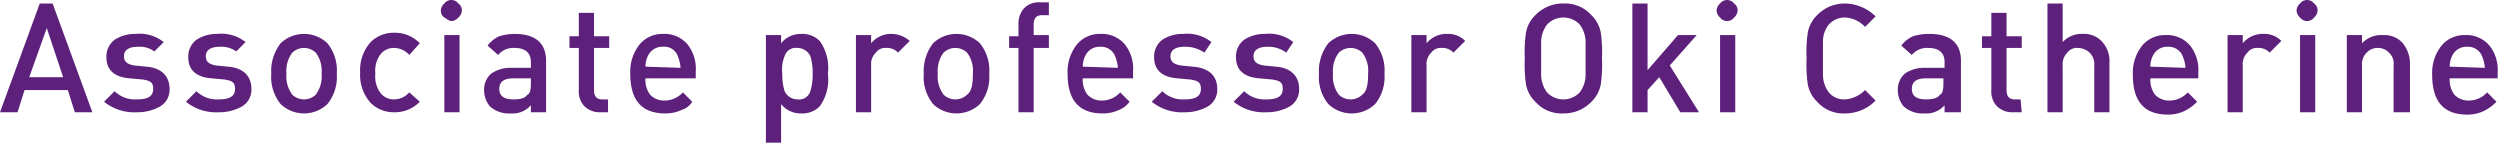 <svg id="レイヤー_1" data-name="レイヤー 1" xmlns="http://www.w3.org/2000/svg" xmlns:xlink="http://www.w3.org/1999/xlink" viewBox="0 0 213.8 12.2"><defs><style>.cls-1{fill:none;}.cls-2{fill:#5d217b;}.cls-3{fill:url(#新規パターンスウォッチ_5);}.cls-4{fill:url(#新規パターンスウォッチ_5-3);}.cls-5{fill:url(#新規パターンスウォッチ_5-5);}.cls-6{fill:url(#新規パターンスウォッチ_5-7);}.cls-7{fill:url(#新規パターンスウォッチ_5-9);}.cls-8{fill:url(#新規パターンスウォッチ_5-11);}.cls-9{fill:url(#新規パターンスウォッチ_5-13);}.cls-10{fill:url(#新規パターンスウォッチ_5-15);}.cls-11{fill:url(#新規パターンスウォッチ_5-17);}.cls-12{fill:url(#新規パターンスウォッチ_5-19);}.cls-13{fill:url(#新規パターンスウォッチ_5-21);}.cls-14{fill:url(#新規パターンスウォッチ_5-23);}.cls-15{fill:url(#新規パターンスウォッチ_5-25);}.cls-16{fill:url(#新規パターンスウォッチ_5-27);}.cls-17{fill:url(#新規パターンスウォッチ_5-29);}.cls-18{fill:url(#新規パターンスウォッチ_5-31);}.cls-19{fill:url(#新規パターンスウォッチ_5-33);}.cls-20{fill:url(#新規パターンスウォッチ_5-35);}.cls-21{fill:url(#新規パターンスウォッチ_5-37);}.cls-22{fill:url(#新規パターンスウォッチ_5-39);}.cls-23{fill:url(#新規パターンスウォッチ_5-41);}.cls-24{fill:url(#新規パターンスウォッチ_5-43);}.cls-25{fill:url(#新規パターンスウォッチ_5-45);}.cls-26{fill:url(#新規パターンスウォッチ_5-47);}.cls-27{fill:url(#新規パターンスウォッチ_5-49);}.cls-28{fill:url(#新規パターンスウォッチ_5-51);}.cls-29{fill:url(#新規パターンスウォッチ_5-53);}.cls-30{fill:url(#新規パターンスウォッチ_5-55);}.cls-31{fill:url(#新規パターンスウォッチ_5-57);}.cls-32{fill:url(#新規パターンスウォッチ_5-59);}</style><pattern id="新規パターンスウォッチ_5" data-name="新規パターンスウォッチ 5" width="122" height="122" patternTransform="translate(-3951.55 12639.27) scale(0.74)" patternUnits="userSpaceOnUse" viewBox="0 0 122 122"><rect class="cls-1" width="122" height="122"/><rect class="cls-1" width="122" height="122"/><rect class="cls-1" width="122" height="122"/><rect class="cls-2" width="122" height="122"/></pattern><pattern id="新規パターンスウォッチ_5-3" data-name="新規パターンスウォッチ 5" width="122" height="122" patternTransform="translate(-3933.75 12639.27) scale(0.74)" patternUnits="userSpaceOnUse" viewBox="0 0 122 122"><rect class="cls-1" width="122" height="122"/><rect class="cls-1" width="122" height="122"/><rect class="cls-1" width="122" height="122"/><rect class="cls-2" width="122" height="122"/></pattern><pattern id="新規パターンスウォッチ_5-5" data-name="新規パターンスウォッチ 5" width="122" height="122" patternTransform="translate(-3919.75 12639.27) scale(0.74)" patternUnits="userSpaceOnUse" viewBox="0 0 122 122"><rect class="cls-1" width="122" height="122"/><rect class="cls-1" width="122" height="122"/><rect class="cls-1" width="122" height="122"/><rect class="cls-2" width="122" height="122"/></pattern><pattern id="新規パターンスウォッチ_5-7" data-name="新規パターンスウォッチ 5" width="122" height="122" patternTransform="translate(-3905.15 12639.27) scale(0.74)" patternUnits="userSpaceOnUse" viewBox="0 0 122 122"><rect class="cls-1" width="122" height="122"/><rect class="cls-1" width="122" height="122"/><rect class="cls-1" width="122" height="122"/><rect class="cls-2" width="122" height="122"/></pattern><pattern id="新規パターンスウォッチ_5-9" data-name="新規パターンスウォッチ 5" width="122" height="122" patternTransform="translate(-3889.95 12639.27) scale(0.74)" patternUnits="userSpaceOnUse" viewBox="0 0 122 122"><rect class="cls-1" width="122" height="122"/><rect class="cls-1" width="122" height="122"/><rect class="cls-1" width="122" height="122"/><rect class="cls-2" width="122" height="122"/></pattern><pattern id="新規パターンスウォッチ_5-11" data-name="新規パターンスウォッチ 5" width="122" height="122" patternTransform="translate(-3876.15 12639.27) scale(0.74)" patternUnits="userSpaceOnUse" viewBox="0 0 122 122"><rect class="cls-1" width="122" height="122"/><rect class="cls-1" width="122" height="122"/><rect class="cls-1" width="122" height="122"/><rect class="cls-2" width="122" height="122"/></pattern><pattern id="新規パターンスウォッチ_5-13" data-name="新規パターンスウォッチ 5" width="122" height="122" patternTransform="translate(-3868.75 12639.27) scale(0.74)" patternUnits="userSpaceOnUse" viewBox="0 0 122 122"><rect class="cls-1" width="122" height="122"/><rect class="cls-1" width="122" height="122"/><rect class="cls-1" width="122" height="122"/><rect class="cls-2" width="122" height="122"/></pattern><pattern id="新規パターンスウォッチ_5-15" data-name="新規パターンスウォッチ 5" width="122" height="122" patternTransform="translate(-3854.15 12639.27) scale(0.74)" patternUnits="userSpaceOnUse" viewBox="0 0 122 122"><rect class="cls-1" width="122" height="122"/><rect class="cls-1" width="122" height="122"/><rect class="cls-1" width="122" height="122"/><rect class="cls-2" width="122" height="122"/></pattern><pattern id="新規パターンスウォッチ_5-17" data-name="新規パターンスウォッチ 5" width="122" height="122" patternTransform="translate(-3843.75 12639.27) scale(0.74)" patternUnits="userSpaceOnUse" viewBox="0 0 122 122"><rect class="cls-1" width="122" height="122"/><rect class="cls-1" width="122" height="122"/><rect class="cls-1" width="122" height="122"/><rect class="cls-2" width="122" height="122"/></pattern><pattern id="新規パターンスウォッチ_5-19" data-name="新規パターンスウォッチ 5" width="122" height="122" patternTransform="translate(-3820.55 12639.27) scale(0.74)" patternUnits="userSpaceOnUse" viewBox="0 0 122 122"><rect class="cls-1" width="122" height="122"/><rect class="cls-1" width="122" height="122"/><rect class="cls-1" width="122" height="122"/><rect class="cls-2" width="122" height="122"/></pattern><pattern id="新規パターンスウォッチ_5-21" data-name="新規パターンスウォッチ 5" width="122" height="122" patternTransform="translate(-3805.15 12639.27) scale(0.74)" patternUnits="userSpaceOnUse" viewBox="0 0 122 122"><rect class="cls-1" width="122" height="122"/><rect class="cls-1" width="122" height="122"/><rect class="cls-1" width="122" height="122"/><rect class="cls-2" width="122" height="122"/></pattern><pattern id="新規パターンスウォッチ_5-23" data-name="新規パターンスウォッチ 5" width="122" height="122" patternTransform="translate(-3793.55 12639.27) scale(0.74)" patternUnits="userSpaceOnUse" viewBox="0 0 122 122"><rect class="cls-1" width="122" height="122"/><rect class="cls-1" width="122" height="122"/><rect class="cls-1" width="122" height="122"/><rect class="cls-2" width="122" height="122"/></pattern><pattern id="新規パターンスウォッチ_5-25" data-name="新規パターンスウォッチ 5" width="122" height="122" patternTransform="translate(-3778.95 12639.27) scale(0.74)" patternUnits="userSpaceOnUse" viewBox="0 0 122 122"><rect class="cls-1" width="122" height="122"/><rect class="cls-1" width="122" height="122"/><rect class="cls-1" width="122" height="122"/><rect class="cls-2" width="122" height="122"/></pattern><pattern id="新規パターンスウォッチ_5-27" data-name="新規パターンスウォッチ 5" width="122" height="122" patternTransform="translate(-3768.95 12639.27) scale(0.74)" patternUnits="userSpaceOnUse" viewBox="0 0 122 122"><rect class="cls-1" width="122" height="122"/><rect class="cls-1" width="122" height="122"/><rect class="cls-1" width="122" height="122"/><rect class="cls-2" width="122" height="122"/></pattern><pattern id="新規パターンスウォッチ_5-29" data-name="新規パターンスウォッチ 5" width="122" height="122" patternTransform="translate(-3754.55 12639.27) scale(0.74)" patternUnits="userSpaceOnUse" viewBox="0 0 122 122"><rect class="cls-1" width="122" height="122"/><rect class="cls-1" width="122" height="122"/><rect class="cls-1" width="122" height="122"/><rect class="cls-2" width="122" height="122"/></pattern><pattern id="新規パターンスウォッチ_5-31" data-name="新規パターンスウォッチ 5" width="122" height="122" patternTransform="translate(-3740.55 12639.27) scale(0.74)" patternUnits="userSpaceOnUse" viewBox="0 0 122 122"><rect class="cls-1" width="122" height="122"/><rect class="cls-1" width="122" height="122"/><rect class="cls-1" width="122" height="122"/><rect class="cls-2" width="122" height="122"/></pattern><pattern id="新規パターンスウォッチ_5-33" data-name="新規パターンスウォッチ 5" width="122" height="122" patternTransform="translate(-3725.95 12639.27) scale(0.74)" patternUnits="userSpaceOnUse" viewBox="0 0 122 122"><rect class="cls-1" width="122" height="122"/><rect class="cls-1" width="122" height="122"/><rect class="cls-1" width="122" height="122"/><rect class="cls-2" width="122" height="122"/></pattern><pattern id="新規パターンスウォッチ_5-35" data-name="新規パターンスウォッチ 5" width="122" height="122" patternTransform="translate(-3710.15 12639.27) scale(0.74)" patternUnits="userSpaceOnUse" viewBox="0 0 122 122"><rect class="cls-1" width="122" height="122"/><rect class="cls-1" width="122" height="122"/><rect class="cls-1" width="122" height="122"/><rect class="cls-2" width="122" height="122"/></pattern><pattern id="新規パターンスウォッチ_5-37" data-name="新規パターンスウォッチ 5" width="122" height="122" patternTransform="translate(-3690.75 12639.27) scale(0.74)" patternUnits="userSpaceOnUse" viewBox="0 0 122 122"><rect class="cls-1" width="122" height="122"/><rect class="cls-1" width="122" height="122"/><rect class="cls-1" width="122" height="122"/><rect class="cls-2" width="122" height="122"/></pattern><pattern id="新規パターンスウォッチ_5-39" data-name="新規パターンスウォッチ 5" width="122" height="122" patternTransform="translate(-3672.35 12639.27) scale(0.74)" patternUnits="userSpaceOnUse" viewBox="0 0 122 122"><rect class="cls-1" width="122" height="122"/><rect class="cls-1" width="122" height="122"/><rect class="cls-1" width="122" height="122"/><rect class="cls-2" width="122" height="122"/></pattern><pattern id="新規パターンスウォッチ_5-41" data-name="新規パターンスウォッチ 5" width="122" height="122" patternTransform="translate(-3657.95 12639.27) scale(0.74)" patternUnits="userSpaceOnUse" viewBox="0 0 122 122"><rect class="cls-1" width="122" height="122"/><rect class="cls-1" width="122" height="122"/><rect class="cls-1" width="122" height="122"/><rect class="cls-2" width="122" height="122"/></pattern><pattern id="新規パターンスウォッチ_5-43" data-name="新規パターンスウォッチ 5" width="122" height="122" patternTransform="translate(-3642.55 12639.27) scale(0.74)" patternUnits="userSpaceOnUse" viewBox="0 0 122 122"><rect class="cls-1" width="122" height="122"/><rect class="cls-1" width="122" height="122"/><rect class="cls-1" width="122" height="122"/><rect class="cls-2" width="122" height="122"/></pattern><pattern id="新規パターンスウォッチ_5-45" data-name="新規パターンスウォッチ 5" width="122" height="122" patternTransform="translate(-3626.95 12639.27) scale(0.74)" patternUnits="userSpaceOnUse" viewBox="0 0 122 122"><rect class="cls-1" width="122" height="122"/><rect class="cls-1" width="122" height="122"/><rect class="cls-1" width="122" height="122"/><rect class="cls-2" width="122" height="122"/></pattern><pattern id="新規パターンスウォッチ_5-47" data-name="新規パターンスウォッチ 5" width="122" height="122" patternTransform="translate(-3612.55 12639.27) scale(0.74)" patternUnits="userSpaceOnUse" viewBox="0 0 122 122"><rect class="cls-1" width="122" height="122"/><rect class="cls-1" width="122" height="122"/><rect class="cls-1" width="122" height="122"/><rect class="cls-2" width="122" height="122"/></pattern><pattern id="新規パターンスウォッチ_5-49" data-name="新規パターンスウォッチ 5" width="122" height="122" patternTransform="translate(-3601.35 12639.27) scale(0.74)" patternUnits="userSpaceOnUse" viewBox="0 0 122 122"><rect class="cls-1" width="122" height="122"/><rect class="cls-1" width="122" height="122"/><rect class="cls-1" width="122" height="122"/><rect class="cls-2" width="122" height="122"/></pattern><pattern id="新規パターンスウォッチ_5-51" data-name="新規パターンスウォッチ 5" width="122" height="122" patternTransform="translate(-3586.75 12639.27) scale(0.74)" patternUnits="userSpaceOnUse" viewBox="0 0 122 122"><rect class="cls-1" width="122" height="122"/><rect class="cls-1" width="122" height="122"/><rect class="cls-1" width="122" height="122"/><rect class="cls-2" width="122" height="122"/></pattern><pattern id="新規パターンスウォッチ_5-53" data-name="新規パターンスウォッチ 5" width="122" height="122" patternTransform="translate(-3570.55 12639.27) scale(0.74)" patternUnits="userSpaceOnUse" viewBox="0 0 122 122"><rect class="cls-1" width="122" height="122"/><rect class="cls-1" width="122" height="122"/><rect class="cls-1" width="122" height="122"/><rect class="cls-2" width="122" height="122"/></pattern><pattern id="新規パターンスウォッチ_5-55" data-name="新規パターンスウォッチ 5" width="122" height="122" patternTransform="translate(-3558.75 12639.27) scale(0.74)" patternUnits="userSpaceOnUse" viewBox="0 0 122 122"><rect class="cls-1" width="122" height="122"/><rect class="cls-1" width="122" height="122"/><rect class="cls-1" width="122" height="122"/><rect class="cls-2" width="122" height="122"/></pattern><pattern id="新規パターンスウォッチ_5-57" data-name="新規パターンスウォッチ 5" width="122" height="122" patternTransform="translate(-3550.15 12639.27) scale(0.74)" patternUnits="userSpaceOnUse" viewBox="0 0 122 122"><rect class="cls-1" width="122" height="122"/><rect class="cls-1" width="122" height="122"/><rect class="cls-1" width="122" height="122"/><rect class="cls-2" width="122" height="122"/></pattern><pattern id="新規パターンスウォッチ_5-59" data-name="新規パターンスウォッチ 5" width="122" height="122" patternTransform="translate(-3535.55 12639.27) scale(0.74)" patternUnits="userSpaceOnUse" viewBox="0 0 122 122"><rect class="cls-1" width="122" height="122"/><rect class="cls-1" width="122" height="122"/><rect class="cls-1" width="122" height="122"/><rect class="cls-2" width="122" height="122"/></pattern></defs><path class="cls-3" d="M7.9,9.6H6.4L5.8,7.7H2.1L1.5,9.6H0L3.4.3H4.5Zm-2.5-3L4,2.4,2.5,6.6Z" transform="translate(0 0)"/><path class="cls-4" d="M14.5,7.6a1.65,1.65,0,0,1-.8,1.5,3.94,3.94,0,0,1-2,.5,4.1,4.1,0,0,1-2.8-.9l.9-.9a2.49,2.49,0,0,0,1.9.7c1,0,1.4-.3,1.4-.9s-.3-.7-.9-.8l-1.1-.1c-1.3-.1-2-.7-2-1.8a1.8,1.8,0,0,1,.7-1.5,3.2,3.2,0,0,1,1.8-.5,3.29,3.29,0,0,1,2.4.7l-.8.8A2.11,2.11,0,0,0,11.8,4c-.8,0-1.2.3-1.2.8s.3.7.9.8l1,.1C13.8,5.8,14.5,6.5,14.5,7.6Z" transform="translate(0 0)"/><path class="cls-5" d="M21.5,7.6a1.65,1.65,0,0,1-.8,1.5,3.94,3.94,0,0,1-2,.5,4.1,4.1,0,0,1-2.8-.9l.9-.9a2.49,2.49,0,0,0,1.9.7c1,0,1.4-.3,1.4-.9s-.3-.7-.9-.8l-1.1-.1c-1.3-.1-2-.7-2-1.8a1.8,1.8,0,0,1,.7-1.5,3.2,3.2,0,0,1,1.8-.5,3.29,3.29,0,0,1,2.4.7l-.8.8A2.11,2.11,0,0,0,18.8,4c-.8,0-1.2.3-1.2.8s.3.7.9.8l1,.1C20.8,5.8,21.5,6.5,21.5,7.6Z" transform="translate(0 0)"/><path class="cls-6" d="M28.8,6.3A3.67,3.67,0,0,1,28,8.9a2.9,2.9,0,0,1-4,0,3.67,3.67,0,0,1-.8-2.6A3.84,3.84,0,0,1,24,3.7a2.9,2.9,0,0,1,4,0A3.67,3.67,0,0,1,28.8,6.3Zm-1.3,0A2.57,2.57,0,0,0,27,4.5a1.45,1.45,0,0,0-2,0,2.57,2.57,0,0,0-.5,1.8A2.57,2.57,0,0,0,25,8.1a1.45,1.45,0,0,0,2,0A2.57,2.57,0,0,0,27.5,6.3Z" transform="translate(0 0)"/><path class="cls-7" d="M35.9,8.7a2.94,2.94,0,0,1-2.2.9,2.79,2.79,0,0,1-2-.8,3.57,3.57,0,0,1-.9-2.6,3.57,3.57,0,0,1,.9-2.6,2.79,2.79,0,0,1,2-.8,2.94,2.94,0,0,1,2.2.9l-.9,1a1.76,1.76,0,0,0-1.3-.6,1.43,1.43,0,0,0-1.2.6,2.36,2.36,0,0,0-.4,1.6,2.36,2.36,0,0,0,.4,1.6,1.43,1.43,0,0,0,1.2.6A1.76,1.76,0,0,0,35,7.9Z" transform="translate(0 0)"/><path class="cls-8" d="M39.5.9a.86.86,0,0,1-.3.6.86.86,0,0,1-.6.3c-.2,0-.4-.2-.6-.3a.71.71,0,0,1-.3-.6A.86.86,0,0,1,38,.3a.75.75,0,0,1,1.2,0A.71.71,0,0,1,39.5.9Zm-.2,8.7H38V3h1.3Z" transform="translate(0 0)"/><path class="cls-9" d="M46.7,9.6H45.4V9a2.06,2.06,0,0,1-1.7.7,2.44,2.44,0,0,1-1.8-.6,2.17,2.17,0,0,1-.5-1.4A1.82,1.82,0,0,1,42,6.3a2.86,2.86,0,0,1,1.7-.5h1.7V5.3c0-.8-.5-1.2-1.4-1.2a1.68,1.68,0,0,0-1.4.6l-.9-.8a2.54,2.54,0,0,1,1-.8A4.44,4.44,0,0,1,44,2.9c1.8,0,2.7.8,2.7,2.3ZM45.4,7.2V6.7H43.9q-1.2,0-1.2.9t1.2.9c.6,0,1-.1,1.2-.4Q45.4,8,45.4,7.2Z" transform="translate(0 0)"/><path class="cls-10" d="M52.1,9.6h-.8A1.82,1.82,0,0,1,49.9,9a1.84,1.84,0,0,1-.4-1.3V4.1h-.8v-1h.8v-2h1.3v2h1.3v1H50.8V7.7c0,.5.2.8.7.8H52V9.6Z" transform="translate(0 0)"/><path class="cls-11" d="M59.5,6.7H55.2a2.12,2.12,0,0,0,.4,1.4,1.66,1.66,0,0,0,1.2.5,2.13,2.13,0,0,0,1.6-.7l.8.8a1.6,1.6,0,0,1-.9.7,3.19,3.19,0,0,1-1.4.3c-2,0-3-1.1-3-3.4a3.74,3.74,0,0,1,.8-2.5,2.52,2.52,0,0,1,2-.9,2.58,2.58,0,0,1,2.1.9,3.33,3.33,0,0,1,.7,2.3Zm-1.3-.9a2.92,2.92,0,0,0-.2-.9A1.22,1.22,0,0,0,56.7,4a1.34,1.34,0,0,0-1.3.8,2,2,0,0,0-.2.9l3,.1Z" transform="translate(0 0)"/><path class="cls-12" d="M70.8,6.3a3.94,3.94,0,0,1-.7,2.8,2.11,2.11,0,0,1-1.6.6,2.14,2.14,0,0,1-1.7-.8v3.3H65.5V3h1.3v.7a2.14,2.14,0,0,1,1.7-.8,2.11,2.11,0,0,1,1.6.6A3.94,3.94,0,0,1,70.8,6.3Zm-1.3,0a4.87,4.87,0,0,0-.2-1.5,1.23,1.23,0,0,0-1.1-.7,1,1,0,0,0-1.1.7,3,3,0,0,0-.2,1.5,4.87,4.87,0,0,0,.2,1.5,1.23,1.23,0,0,0,1.1.7,1,1,0,0,0,1.1-.7A4.87,4.87,0,0,0,69.5,6.3Z" transform="translate(0 0)"/><path class="cls-13" d="M77.8,3.5l-1,1a1.28,1.28,0,0,0-1-.4,1,1,0,0,0-.9.4,1.37,1.37,0,0,0-.4,1.1v4H73.2V3h1.3v.7a2.2,2.2,0,0,1,1.8-.8A2.4,2.4,0,0,1,77.8,3.5Z" transform="translate(0 0)"/><path class="cls-14" d="M84.6,6.3a3.67,3.67,0,0,1-.8,2.6,2.9,2.9,0,0,1-4,0A3.67,3.67,0,0,1,79,6.3a3.84,3.84,0,0,1,.8-2.6,2.9,2.9,0,0,1,4,0A3.67,3.67,0,0,1,84.6,6.3Zm-1.4,0a2.57,2.57,0,0,0-.5-1.8,1.45,1.45,0,0,0-2,0,2.57,2.57,0,0,0-.5,1.8,2.57,2.57,0,0,0,.5,1.8,1.45,1.45,0,0,0,2,0C83.1,7.8,83.2,7.2,83.2,6.3Z" transform="translate(0 0)"/><path class="cls-15" d="M89.7,4.1H88.4V9.6H87.1V4.1h-.8v-1h.8v-1A2,2,0,0,1,87.5.8,1.68,1.68,0,0,1,88.9.2h.8V1.3h-.6c-.5,0-.7.3-.7.8V3h1.3Z" transform="translate(0 0)"/><path class="cls-16" d="M96.9,6.7H92.6A2.12,2.12,0,0,0,93,8.1a1.66,1.66,0,0,0,1.2.5,2.13,2.13,0,0,0,1.6-.7l.8.8a2,2,0,0,1-.9.7,3.19,3.19,0,0,1-1.4.3c-2,0-3-1.1-3-3.4a3.74,3.74,0,0,1,.8-2.5,2.52,2.52,0,0,1,2-.9,2.58,2.58,0,0,1,2.1.9,3.33,3.33,0,0,1,.7,2.3Zm-1.3-.9a2.92,2.92,0,0,0-.2-.9A1.29,1.29,0,0,0,94.1,4a1.34,1.34,0,0,0-1.3.8,2,2,0,0,0-.2.9l3,.1Z" transform="translate(0 0)"/><path class="cls-17" d="M104.1,7.6a1.65,1.65,0,0,1-.8,1.5,3.94,3.94,0,0,1-2,.5,4.1,4.1,0,0,1-2.8-.9l.9-.9a2.49,2.49,0,0,0,1.9.7c1,0,1.4-.3,1.4-.9s-.3-.7-.9-.8l-1.1-.1c-1.3-.1-2-.7-2-1.8a1.8,1.8,0,0,1,.7-1.5,3.2,3.2,0,0,1,1.8-.5,3.29,3.29,0,0,1,2.4.7l-.6.9a2.86,2.86,0,0,0-1.7-.5c-.8,0-1.2.3-1.2.8s.3.7.9.8l1,.1C103.4,5.8,104.1,6.5,104.1,7.6Z" transform="translate(0 0)"/><path class="cls-18" d="M111.1,7.6a1.65,1.65,0,0,1-.8,1.5,3.94,3.94,0,0,1-2,.5,4.1,4.1,0,0,1-2.8-.9l.9-.9a2.49,2.49,0,0,0,1.9.7c1,0,1.4-.3,1.4-.9s-.3-.7-.9-.8l-1.1-.1c-1.3-.1-2-.7-2-1.8a1.8,1.8,0,0,1,.7-1.5,3.2,3.2,0,0,1,1.8-.5,3.29,3.29,0,0,1,2.4.7l-.6.9a2.54,2.54,0,0,0-1.6-.5c-.8,0-1.2.3-1.2.8s.3.7.9.8l1,.1C110.4,5.8,111.1,6.5,111.1,7.6Z" transform="translate(0 0)"/><path class="cls-19" d="M118.4,6.3a3.67,3.67,0,0,1-.8,2.6,2.9,2.9,0,0,1-4,0,3.67,3.67,0,0,1-.8-2.6,3.84,3.84,0,0,1,.8-2.6,2.9,2.9,0,0,1,4,0A3.67,3.67,0,0,1,118.4,6.3Zm-1.4,0a2.57,2.57,0,0,0-.5-1.8,1.45,1.45,0,0,0-2,0,2.57,2.57,0,0,0-.5,1.8,2.57,2.57,0,0,0,.5,1.8,1.45,1.45,0,0,0,2,0C116.9,7.8,117,7.2,117,6.3Z" transform="translate(0 0)"/><path class="cls-20" d="M125.3,3.5l-1,1a1.28,1.28,0,0,0-1-.4,1,1,0,0,0-.9.4,1.37,1.37,0,0,0-.4,1.1v4h-1.3V3H122v.7a2.2,2.2,0,0,1,1.8-.8A2,2,0,0,1,125.3,3.5Z" transform="translate(0 0)"/><path class="cls-21" d="M137,5a11.62,11.62,0,0,1-.1,2.2,2.75,2.75,0,0,1-.8,1.5,3.25,3.25,0,0,1-2.4,1,3,3,0,0,1-2.4-1,2.75,2.75,0,0,1-.8-1.5,11.62,11.62,0,0,1-.1-2.2,11.62,11.62,0,0,1,.1-2.2,2.75,2.75,0,0,1,.8-1.5,3.25,3.25,0,0,1,2.4-1,3,3,0,0,1,2.4,1,2.75,2.75,0,0,1,.8,1.5A11.62,11.62,0,0,1,137,5Zm-1.4,0V3.5a2.57,2.57,0,0,0-.5-1.4,1.93,1.93,0,0,0-2.8,0,2.57,2.57,0,0,0-.5,1.4v3a2.57,2.57,0,0,0,.5,1.4,1.93,1.93,0,0,0,2.8,0,2.57,2.57,0,0,0,.5-1.4Z" transform="translate(0 0)"/><path class="cls-22" d="M145.3,9.6h-1.6l-1.8-3-1,1.1V9.6h-1.3V.3h1.3V6l2.6-3h1.6l-2.3,2.6Z" transform="translate(0 0)"/><path class="cls-23" d="M148.6.9a.86.86,0,0,1-.3.6.75.75,0,0,1-1.2,0,.86.86,0,0,1-.3-.6.86.86,0,0,1,.3-.6.75.75,0,0,1,1.2,0A.71.71,0,0,1,148.6.9Zm-.2,8.7h-1.3V3h1.3Z" transform="translate(0 0)"/><path class="cls-24" d="M160.4,8.6a3.63,3.63,0,0,1-2.6,1.1,3,3,0,0,1-2.4-1,2.75,2.75,0,0,1-.8-1.5,11.62,11.62,0,0,1-.1-2.2,11.62,11.62,0,0,1,.1-2.2,2.75,2.75,0,0,1,.8-1.5,3.25,3.25,0,0,1,2.4-1,3.81,3.81,0,0,1,2.6,1.1l-.9.9a2.46,2.46,0,0,0-1.7-.8,1.82,1.82,0,0,0-1.4.6,2.29,2.29,0,0,0-.5,1.4v3a2.57,2.57,0,0,0,.5,1.4,1.68,1.68,0,0,0,1.4.6,2.67,2.67,0,0,0,1.7-.8Z" transform="translate(0 0)"/><path class="cls-25" d="M167.6,9.6h-1.3V9a2.06,2.06,0,0,1-1.7.7,2.44,2.44,0,0,1-1.8-.6,2.17,2.17,0,0,1-.5-1.4,1.82,1.82,0,0,1,.6-1.4,2.86,2.86,0,0,1,1.7-.5h1.7V5.3c0-.8-.5-1.2-1.4-1.2a1.68,1.68,0,0,0-1.4.6l-.9-.8a2.54,2.54,0,0,1,1-.8,4.64,4.64,0,0,1,1.4-.2c1.8,0,2.7.8,2.7,2.3V9.6Zm-1.4-2.4V6.7h-1.5q-1.2,0-1.2.9t1.2.9c.6,0,1-.1,1.2-.4Q166.2,8,166.2,7.2Z" transform="translate(0 0)"/><path class="cls-26" d="M172.9,9.6h-.8a1.82,1.82,0,0,1-1.4-.6,1.84,1.84,0,0,1-.4-1.3V4.1h-.8v-1h.8v-2h1.3v2h1.3v1h-1.3V7.7c0,.5.2.8.7.8h.5l.1,1.1Z" transform="translate(0 0)"/><path class="cls-27" d="M180.4,9.6h-1.3v-4a1.37,1.37,0,0,0-.4-1.1,1.53,1.53,0,0,0-1-.4,1,1,0,0,0-.9.4,1.37,1.37,0,0,0-.4,1.1v4h-1.3V.3h1.3V3.6a2.19,2.19,0,0,1,1.7-.7,2.06,2.06,0,0,1,1.7.7,2.44,2.44,0,0,1,.6,1.8V9.6Z" transform="translate(0 0)"/><path class="cls-28" d="M188.2,6.7h-4.3a2.12,2.12,0,0,0,.4,1.4,1.66,1.66,0,0,0,1.2.5,2.13,2.13,0,0,0,1.6-.7l.8.8a3.83,3.83,0,0,1-1.1.8,3.19,3.19,0,0,1-1.4.3c-2,0-3-1.1-3-3.4a3.74,3.74,0,0,1,.8-2.5,2.52,2.52,0,0,1,2-.9,2.58,2.58,0,0,1,2.1.9,3.33,3.33,0,0,1,.7,2.3v.5Zm-1.3-.9a2.92,2.92,0,0,0-.2-.9,1.29,1.29,0,0,0-1.3-.9,1.34,1.34,0,0,0-1.3.8,2,2,0,0,0-.2.9l3,.1Z" transform="translate(0 0)"/><path class="cls-29" d="M195.1,3.5l-1,1a1.28,1.28,0,0,0-1-.4,1,1,0,0,0-.9.4,1.37,1.37,0,0,0-.4,1.1v4h-1.3V3h1.3v.7a2.2,2.2,0,0,1,1.8-.8A2,2,0,0,1,195.1,3.5Z" transform="translate(0 0)"/><path class="cls-30" d="M198.2.9a.86.86,0,0,1-.3.6.75.75,0,0,1-1.2,0,.86.86,0,0,1-.3-.6.86.86,0,0,1,.3-.6.75.75,0,0,1,1.2,0A.71.71,0,0,1,198.2.9ZM198,9.6h-1.3V3H198Z" transform="translate(0 0)"/><path class="cls-31" d="M206,9.6h-1.3v-4a1.25,1.25,0,0,0-.4-1.1,1.27,1.27,0,0,0-.9-.4,1.28,1.28,0,0,0-1,.4,1.37,1.37,0,0,0-.4,1.1v4h-1.3V3H202v.7a2.27,2.27,0,0,1,1.8-.7,2.11,2.11,0,0,1,1.6.6,2.74,2.74,0,0,1,.7,1.9V9.6Z" transform="translate(0 0)"/><path class="cls-32" d="M213.8,6.7h-4.3a2.12,2.12,0,0,0,.4,1.4,1.66,1.66,0,0,0,1.2.5,2.13,2.13,0,0,0,1.6-.7l.8.8a3.83,3.83,0,0,1-1.1.8,3.19,3.19,0,0,1-1.4.3c-2,0-3-1.1-3-3.4a3.74,3.74,0,0,1,.8-2.5,2.52,2.52,0,0,1,2-.9,2.58,2.58,0,0,1,2.1.9,3.33,3.33,0,0,1,.7,2.3v.5Zm-1.3-.9a2.92,2.92,0,0,0-.2-.9A1.29,1.29,0,0,0,211,4a1.34,1.34,0,0,0-1.3.8,2,2,0,0,0-.2.9l3,.1Z" transform="translate(0 0)"/></svg>
